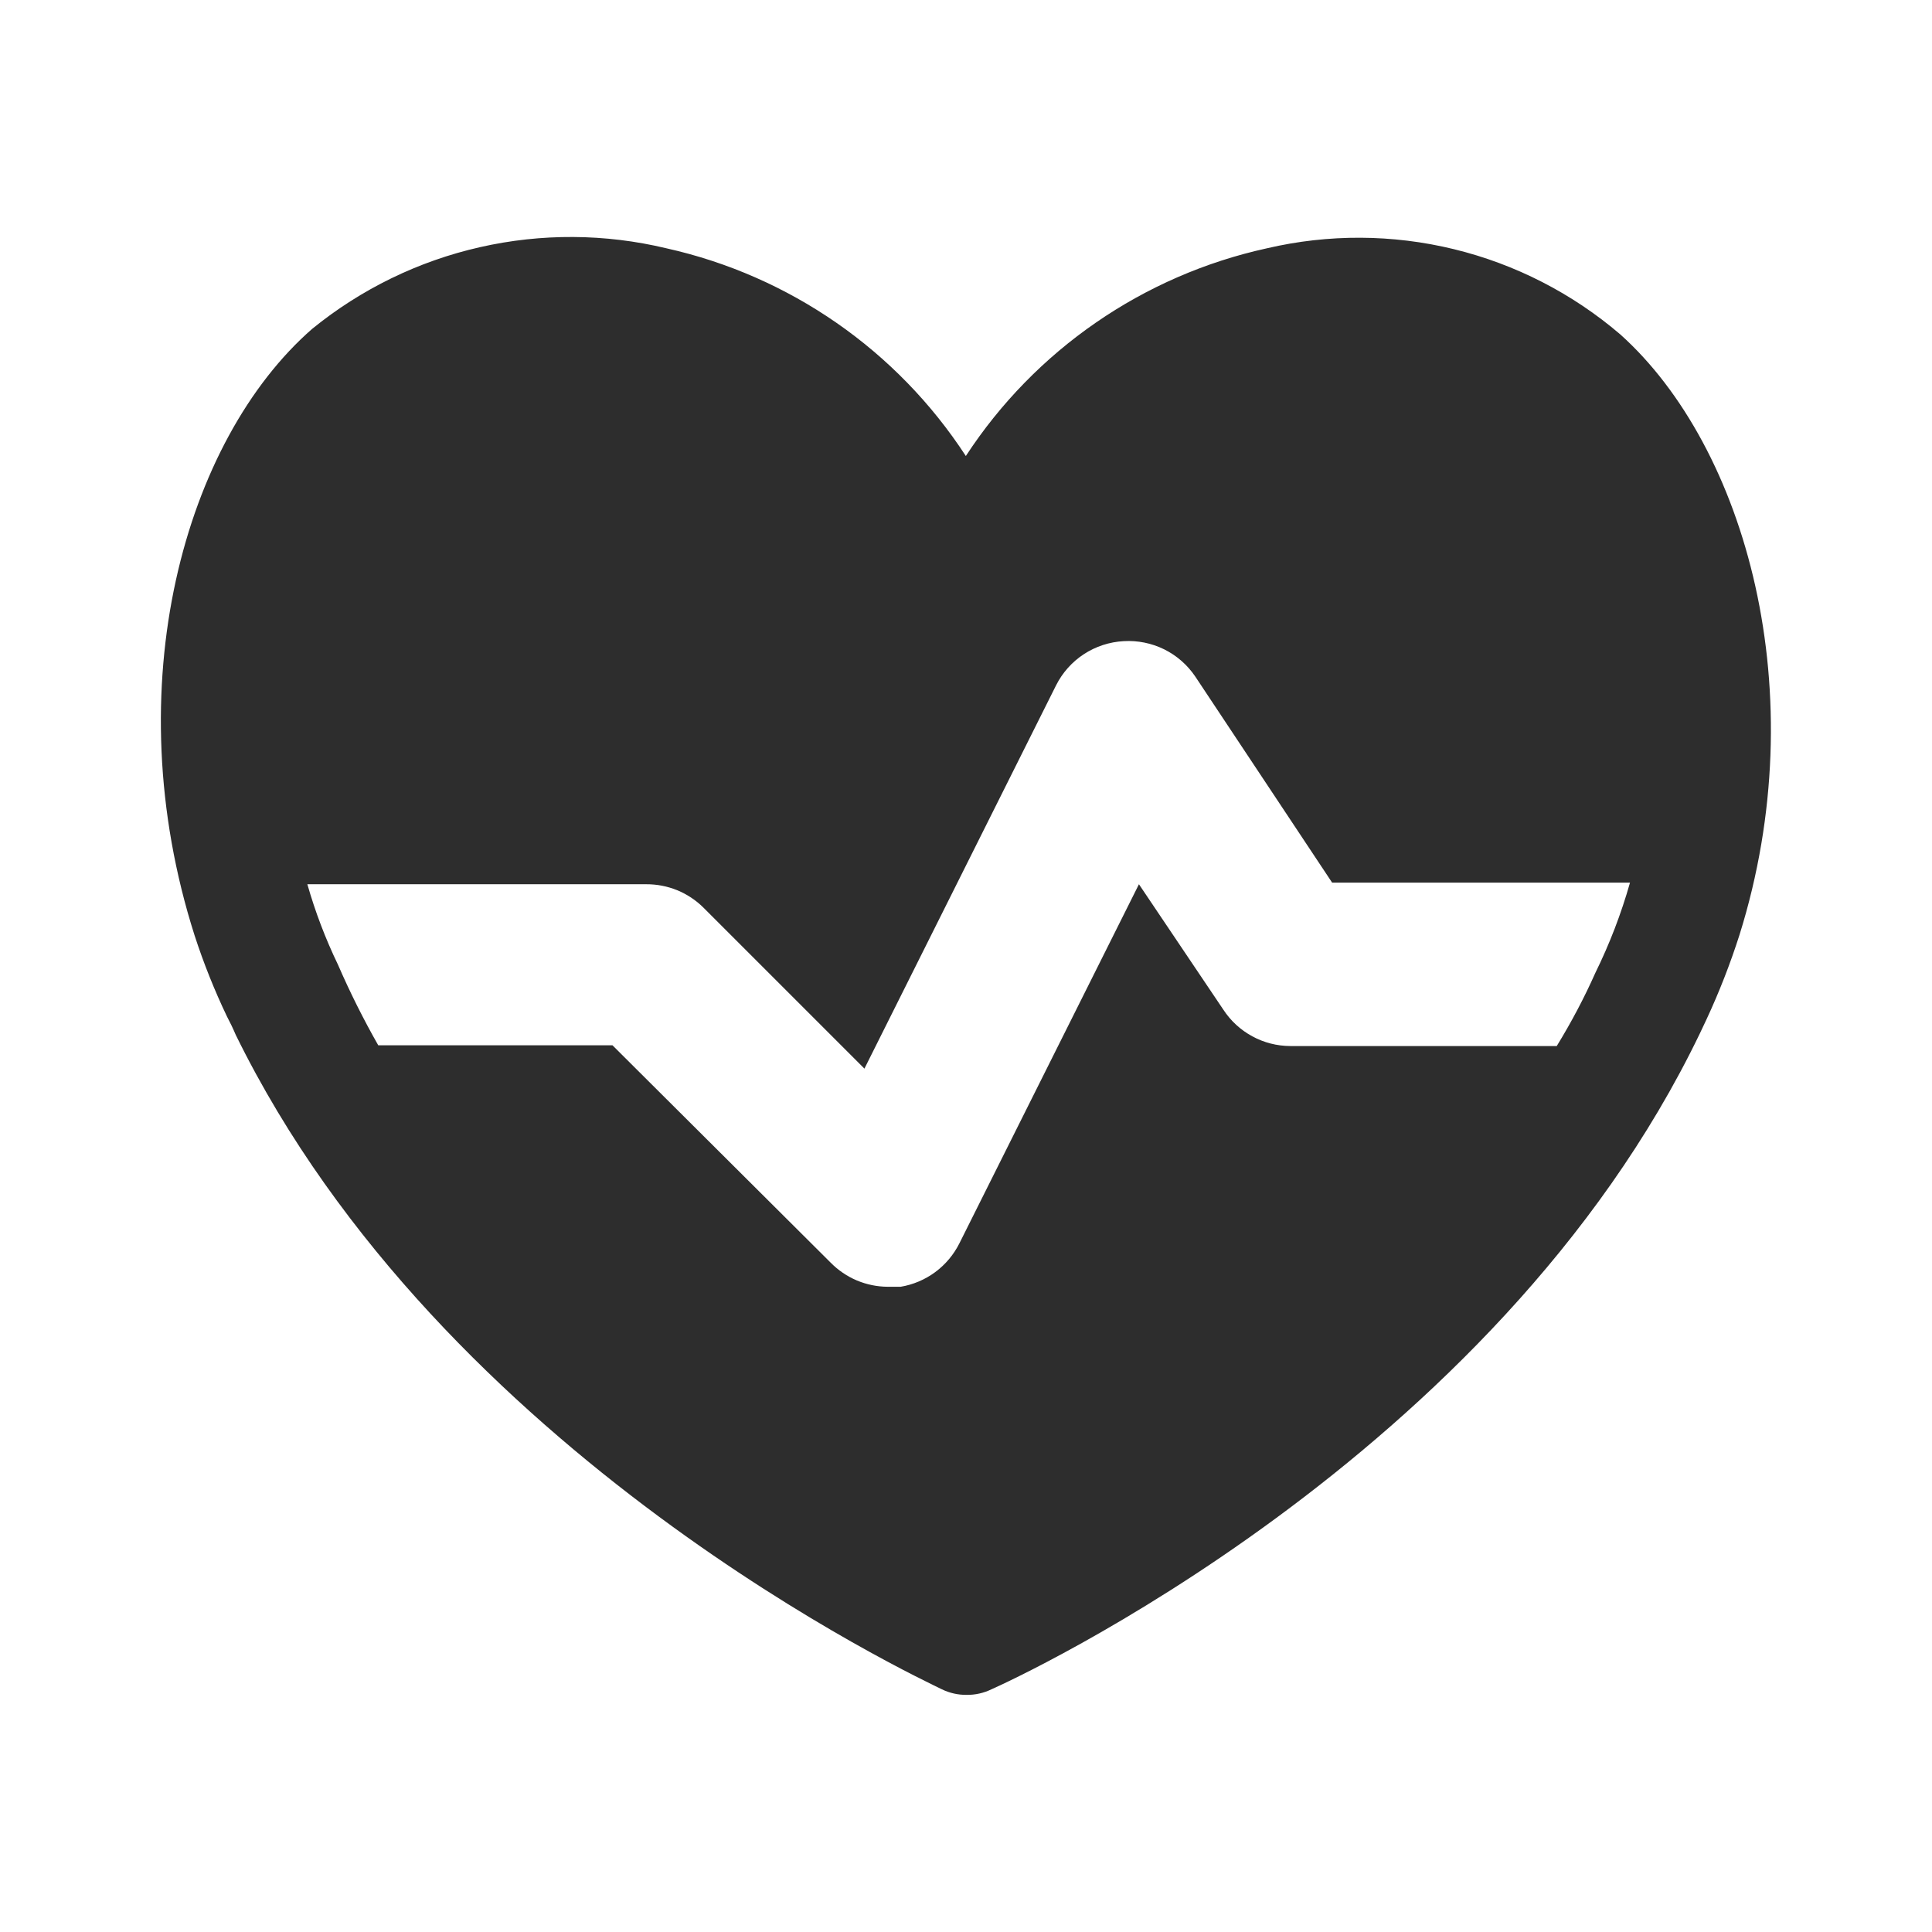 <svg width="35" height="35" viewBox="0 0 35 35" fill="none" xmlns="http://www.w3.org/2000/svg">
<path d="M29.354 6.059C28.484 5.314 27.451 4.785 26.339 4.514C25.227 4.243 24.066 4.238 22.952 4.498C20.711 4.989 18.752 6.34 17.497 8.261C16.25 6.346 14.303 4.996 12.072 4.498C10.963 4.232 9.807 4.225 8.694 4.478C7.581 4.73 6.541 5.237 5.656 5.957C3.352 7.969 2.083 12.432 3.527 16.952C3.69 17.452 3.884 17.938 4.11 18.411C4.168 18.521 4.222 18.632 4.27 18.746C8.018 26.388 16.681 30.413 17.06 30.602C17.201 30.671 17.356 30.706 17.512 30.704C17.669 30.706 17.823 30.671 17.964 30.602C18.329 30.442 27.079 26.446 30.797 18.717L30.914 18.469C31.145 17.973 31.344 17.463 31.512 16.938C32.883 12.563 31.629 8.1 29.354 6.059ZM28.902 17.623C28.698 18.081 28.464 18.523 28.202 18.95H23.375C23.134 18.949 22.898 18.889 22.687 18.774C22.476 18.66 22.296 18.495 22.164 18.294L20.633 16.019L17.381 22.523C17.278 22.729 17.128 22.908 16.943 23.045C16.758 23.182 16.543 23.273 16.316 23.311H16.083C15.89 23.31 15.699 23.271 15.521 23.196C15.344 23.121 15.183 23.011 15.047 22.873L11.095 18.936H6.852C6.583 18.463 6.34 17.977 6.123 17.477C5.897 17.008 5.711 16.52 5.568 16.019H11.708C11.9 16.018 12.09 16.055 12.268 16.127C12.445 16.2 12.607 16.307 12.743 16.442L15.66 19.359L19.131 12.417C19.246 12.187 19.42 11.992 19.635 11.851C19.851 11.71 20.099 11.629 20.356 11.615C20.609 11.6 20.862 11.651 21.09 11.763C21.318 11.876 21.512 12.046 21.654 12.257L24.133 15.99H29.529C29.369 16.554 29.16 17.098 28.902 17.623Z" fill="#2D2D2D"/>
</svg>
